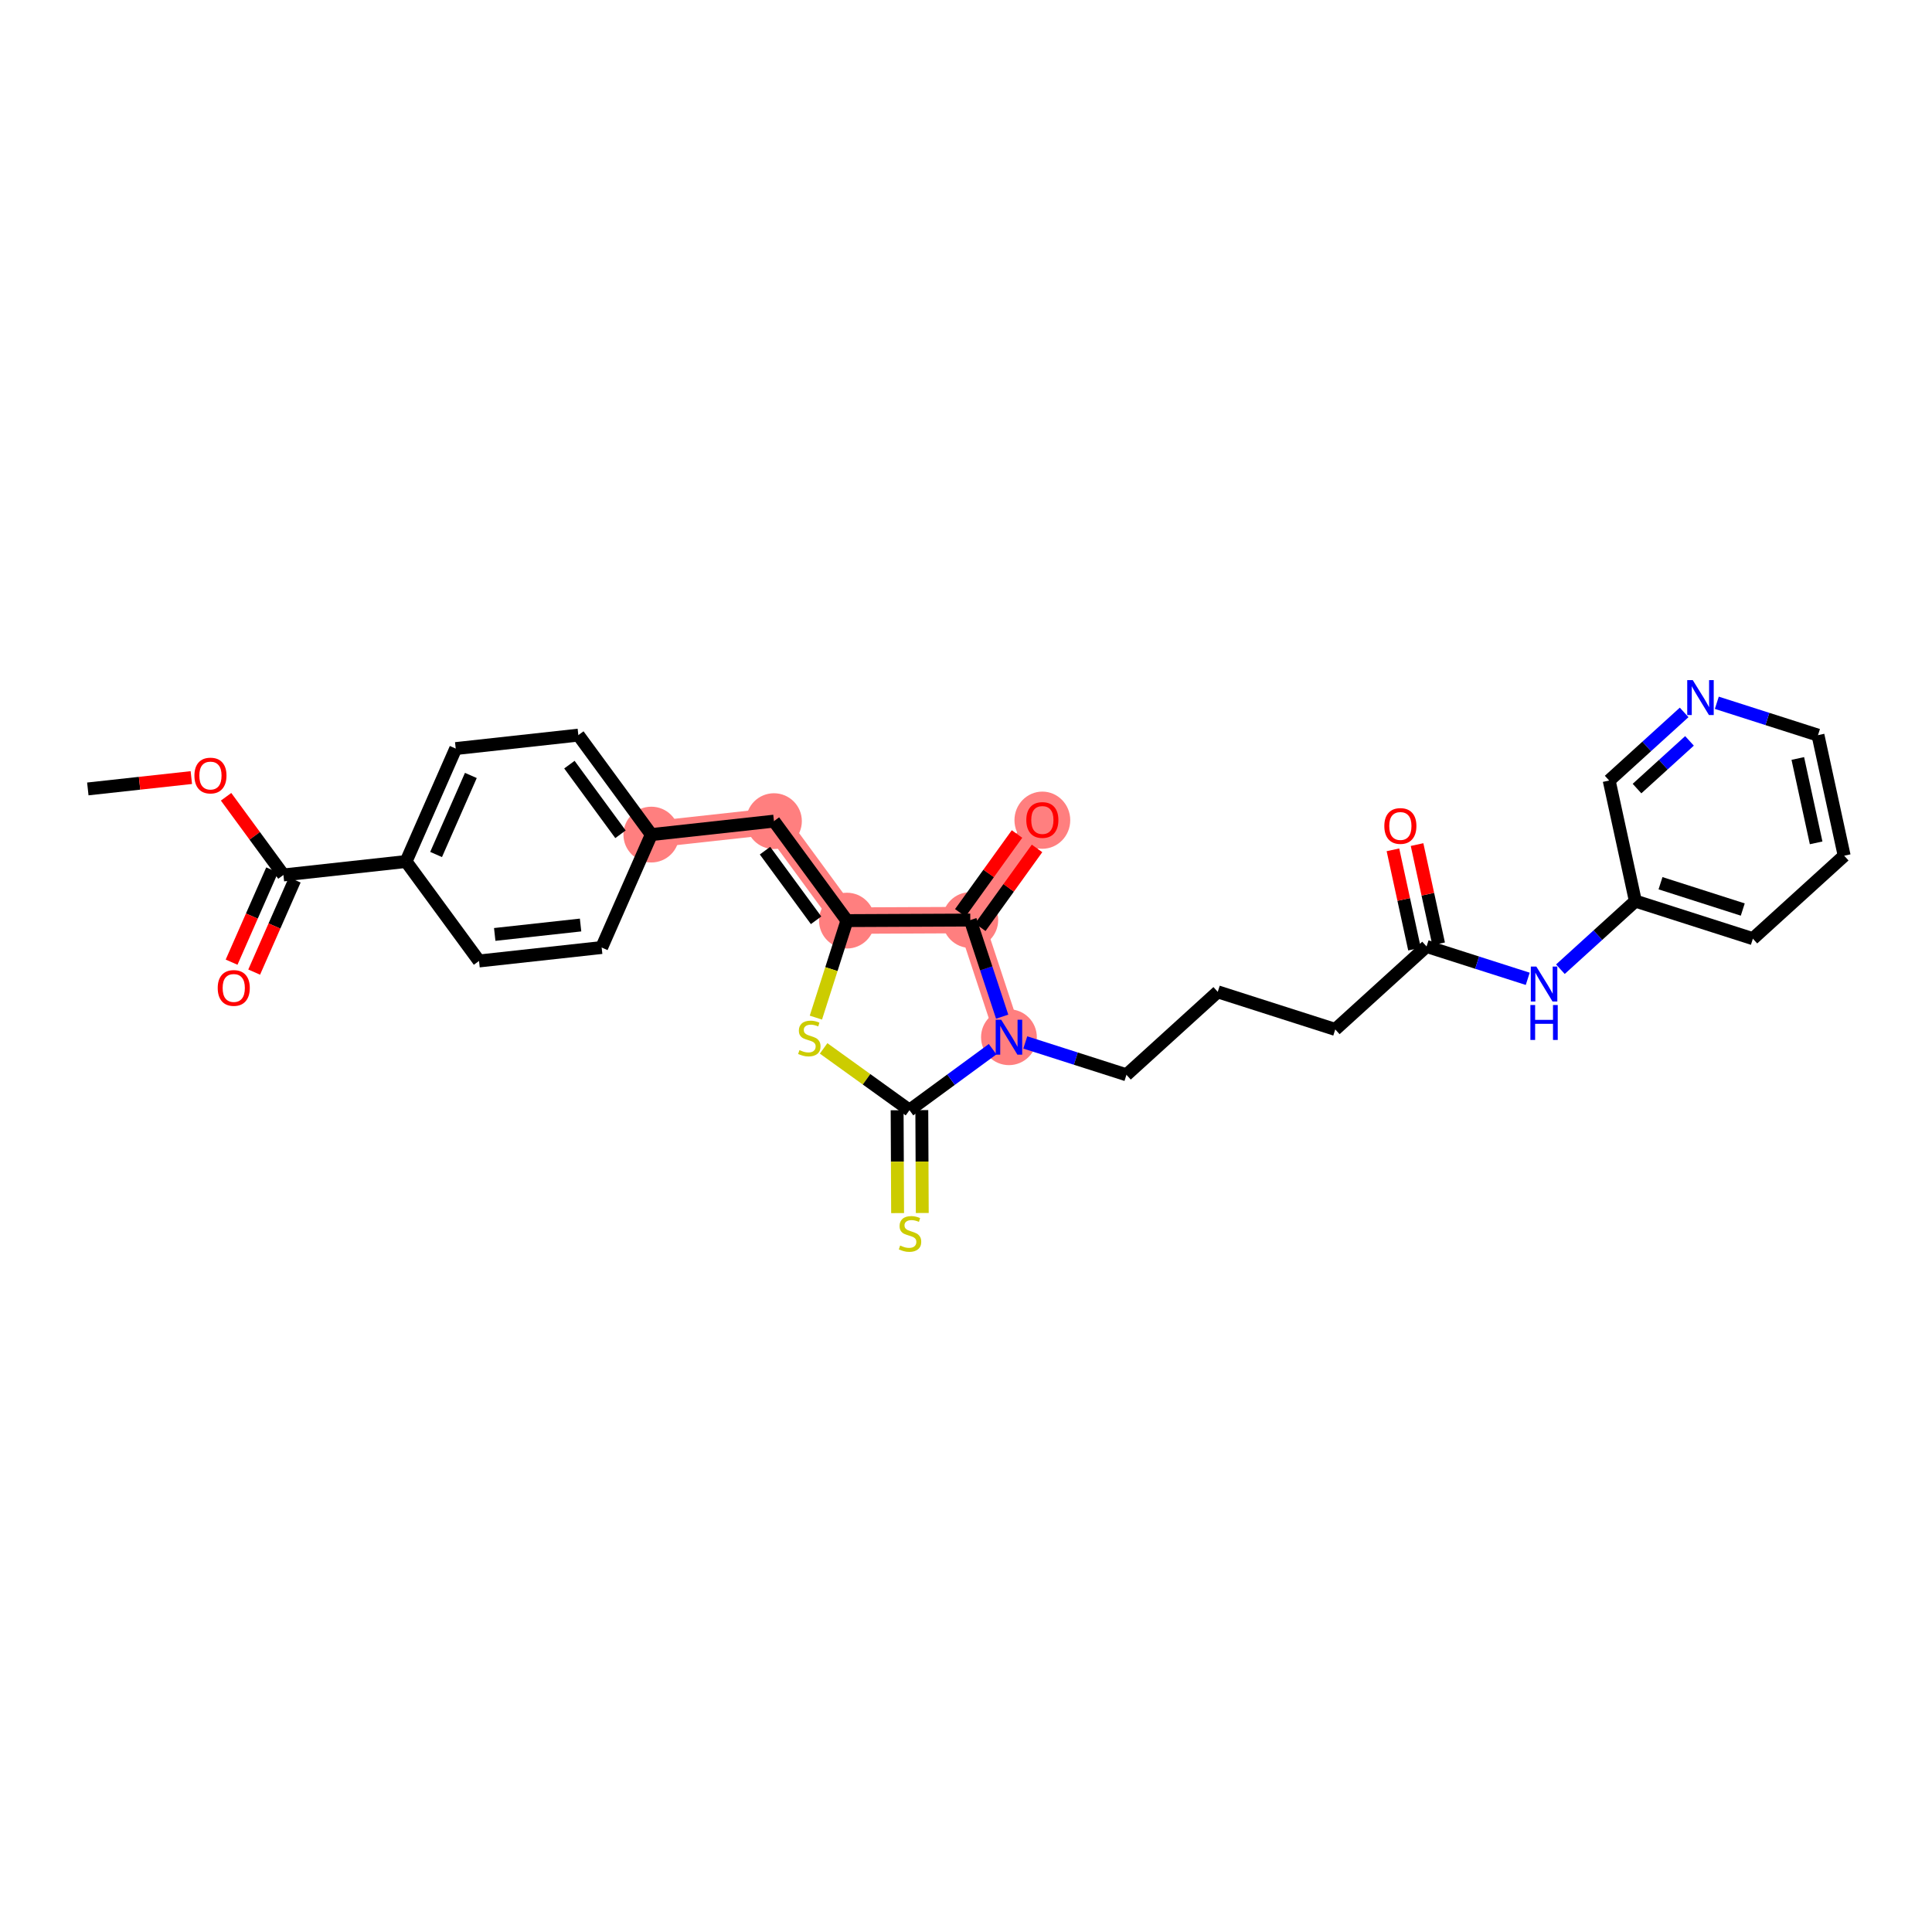 <?xml version='1.0' encoding='iso-8859-1'?>
<svg version='1.1' baseProfile='full'
              xmlns='http://www.w3.org/2000/svg'
                      xmlns:rdkit='http://www.rdkit.org/xml'
                      xmlns:xlink='http://www.w3.org/1999/xlink'
                  xml:space='preserve'
width='300px' height='300px' viewBox='0 0 300 300'>
<!-- END OF HEADER -->
<rect style='opacity:1.0;fill:#FFFFFF;stroke:none' width='300' height='300' x='0' y='0'> </rect>
<rect style='opacity:1.0;fill:#FFFFFF;stroke:none' width='300' height='300' x='0' y='0'> </rect>
<path d='M 101.137,129.595 L 120.179,127.506' style='fill:none;fill-rule:evenodd;stroke:#FF7F7F;stroke-width:4.1px;stroke-linecap:butt;stroke-linejoin:miter;stroke-opacity:1' />
<path d='M 120.179,127.506 L 131.51,142.953' style='fill:none;fill-rule:evenodd;stroke:#FF7F7F;stroke-width:4.1px;stroke-linecap:butt;stroke-linejoin:miter;stroke-opacity:1' />
<path d='M 131.51,142.953 L 150.666,142.866' style='fill:none;fill-rule:evenodd;stroke:#FF7F7F;stroke-width:4.1px;stroke-linecap:butt;stroke-linejoin:miter;stroke-opacity:1' />
<path d='M 156.669,161.058 L 150.666,142.866' style='fill:none;fill-rule:evenodd;stroke:#FF7F7F;stroke-width:4.1px;stroke-linecap:butt;stroke-linejoin:miter;stroke-opacity:1' />
<path d='M 150.666,142.866 L 161.856,127.317' style='fill:none;fill-rule:evenodd;stroke:#FF7F7F;stroke-width:4.1px;stroke-linecap:butt;stroke-linejoin:miter;stroke-opacity:1' />
<ellipse cx='101.137' cy='129.595' rx='3.831' ry='3.831'  style='fill:#FF7F7F;fill-rule:evenodd;stroke:#FF7F7F;stroke-width:1.0px;stroke-linecap:butt;stroke-linejoin:miter;stroke-opacity:1' />
<ellipse cx='120.179' cy='127.506' rx='3.831' ry='3.831'  style='fill:#FF7F7F;fill-rule:evenodd;stroke:#FF7F7F;stroke-width:1.0px;stroke-linecap:butt;stroke-linejoin:miter;stroke-opacity:1' />
<ellipse cx='131.51' cy='142.953' rx='3.831' ry='3.831'  style='fill:#FF7F7F;fill-rule:evenodd;stroke:#FF7F7F;stroke-width:1.0px;stroke-linecap:butt;stroke-linejoin:miter;stroke-opacity:1' />
<ellipse cx='156.669' cy='161.058' rx='3.831' ry='3.836'  style='fill:#FF7F7F;fill-rule:evenodd;stroke:#FF7F7F;stroke-width:1.0px;stroke-linecap:butt;stroke-linejoin:miter;stroke-opacity:1' />
<ellipse cx='150.666' cy='142.866' rx='3.831' ry='3.831'  style='fill:#FF7F7F;fill-rule:evenodd;stroke:#FF7F7F;stroke-width:1.0px;stroke-linecap:butt;stroke-linejoin:miter;stroke-opacity:1' />
<ellipse cx='161.856' cy='127.359' rx='3.831' ry='3.939'  style='fill:#FF7F7F;fill-rule:evenodd;stroke:#FF7F7F;stroke-width:1.0px;stroke-linecap:butt;stroke-linejoin:miter;stroke-opacity:1' />
<path class='bond-0 atom-0 atom-1' d='M 13.636,122.505 L 21.673,121.623' style='fill:none;fill-rule:evenodd;stroke:#000000;stroke-width:2.0px;stroke-linecap:butt;stroke-linejoin:miter;stroke-opacity:1' />
<path class='bond-0 atom-0 atom-1' d='M 21.673,121.623 L 29.71,120.742' style='fill:none;fill-rule:evenodd;stroke:#FF0000;stroke-width:2.0px;stroke-linecap:butt;stroke-linejoin:miter;stroke-opacity:1' />
<path class='bond-1 atom-1 atom-2' d='M 35.104,123.722 L 39.557,129.792' style='fill:none;fill-rule:evenodd;stroke:#FF0000;stroke-width:2.0px;stroke-linecap:butt;stroke-linejoin:miter;stroke-opacity:1' />
<path class='bond-1 atom-1 atom-2' d='M 39.557,129.792 L 44.009,135.863' style='fill:none;fill-rule:evenodd;stroke:#000000;stroke-width:2.0px;stroke-linecap:butt;stroke-linejoin:miter;stroke-opacity:1' />
<path class='bond-2 atom-2 atom-3' d='M 42.256,135.091 L 39.108,142.248' style='fill:none;fill-rule:evenodd;stroke:#000000;stroke-width:2.0px;stroke-linecap:butt;stroke-linejoin:miter;stroke-opacity:1' />
<path class='bond-2 atom-2 atom-3' d='M 39.108,142.248 L 35.961,149.405' style='fill:none;fill-rule:evenodd;stroke:#FF0000;stroke-width:2.0px;stroke-linecap:butt;stroke-linejoin:miter;stroke-opacity:1' />
<path class='bond-2 atom-2 atom-3' d='M 45.763,136.634 L 42.615,143.791' style='fill:none;fill-rule:evenodd;stroke:#000000;stroke-width:2.0px;stroke-linecap:butt;stroke-linejoin:miter;stroke-opacity:1' />
<path class='bond-2 atom-2 atom-3' d='M 42.615,143.791 L 39.468,150.948' style='fill:none;fill-rule:evenodd;stroke:#FF0000;stroke-width:2.0px;stroke-linecap:butt;stroke-linejoin:miter;stroke-opacity:1' />
<path class='bond-3 atom-2 atom-4' d='M 44.009,135.863 L 63.052,133.774' style='fill:none;fill-rule:evenodd;stroke:#000000;stroke-width:2.0px;stroke-linecap:butt;stroke-linejoin:miter;stroke-opacity:1' />
<path class='bond-4 atom-4 atom-5' d='M 63.052,133.774 L 70.764,116.238' style='fill:none;fill-rule:evenodd;stroke:#000000;stroke-width:2.0px;stroke-linecap:butt;stroke-linejoin:miter;stroke-opacity:1' />
<path class='bond-4 atom-4 atom-5' d='M 67.716,132.686 L 73.114,120.411' style='fill:none;fill-rule:evenodd;stroke:#000000;stroke-width:2.0px;stroke-linecap:butt;stroke-linejoin:miter;stroke-opacity:1' />
<path class='bond-29 atom-29 atom-4' d='M 74.382,149.22 L 63.052,133.774' style='fill:none;fill-rule:evenodd;stroke:#000000;stroke-width:2.0px;stroke-linecap:butt;stroke-linejoin:miter;stroke-opacity:1' />
<path class='bond-5 atom-5 atom-6' d='M 70.764,116.238 L 89.806,114.149' style='fill:none;fill-rule:evenodd;stroke:#000000;stroke-width:2.0px;stroke-linecap:butt;stroke-linejoin:miter;stroke-opacity:1' />
<path class='bond-6 atom-6 atom-7' d='M 89.806,114.149 L 101.137,129.595' style='fill:none;fill-rule:evenodd;stroke:#000000;stroke-width:2.0px;stroke-linecap:butt;stroke-linejoin:miter;stroke-opacity:1' />
<path class='bond-6 atom-6 atom-7' d='M 88.417,118.732 L 96.348,129.545' style='fill:none;fill-rule:evenodd;stroke:#000000;stroke-width:2.0px;stroke-linecap:butt;stroke-linejoin:miter;stroke-opacity:1' />
<path class='bond-7 atom-7 atom-8' d='M 101.137,129.595 L 120.179,127.506' style='fill:none;fill-rule:evenodd;stroke:#000000;stroke-width:2.0px;stroke-linecap:butt;stroke-linejoin:miter;stroke-opacity:1' />
<path class='bond-27 atom-7 atom-28' d='M 101.137,129.595 L 93.425,147.131' style='fill:none;fill-rule:evenodd;stroke:#000000;stroke-width:2.0px;stroke-linecap:butt;stroke-linejoin:miter;stroke-opacity:1' />
<path class='bond-8 atom-8 atom-9' d='M 120.179,127.506 L 131.51,142.953' style='fill:none;fill-rule:evenodd;stroke:#000000;stroke-width:2.0px;stroke-linecap:butt;stroke-linejoin:miter;stroke-opacity:1' />
<path class='bond-8 atom-8 atom-9' d='M 118.79,132.09 L 126.721,142.902' style='fill:none;fill-rule:evenodd;stroke:#000000;stroke-width:2.0px;stroke-linecap:butt;stroke-linejoin:miter;stroke-opacity:1' />
<path class='bond-9 atom-9 atom-10' d='M 131.51,142.953 L 129.101,150.484' style='fill:none;fill-rule:evenodd;stroke:#000000;stroke-width:2.0px;stroke-linecap:butt;stroke-linejoin:miter;stroke-opacity:1' />
<path class='bond-9 atom-9 atom-10' d='M 129.101,150.484 L 126.691,158.015' style='fill:none;fill-rule:evenodd;stroke:#CCCC00;stroke-width:2.0px;stroke-linecap:butt;stroke-linejoin:miter;stroke-opacity:1' />
<path class='bond-30 atom-26 atom-9' d='M 150.666,142.866 L 131.51,142.953' style='fill:none;fill-rule:evenodd;stroke:#000000;stroke-width:2.0px;stroke-linecap:butt;stroke-linejoin:miter;stroke-opacity:1' />
<path class='bond-10 atom-10 atom-11' d='M 127.891,162.795 L 134.557,167.592' style='fill:none;fill-rule:evenodd;stroke:#CCCC00;stroke-width:2.0px;stroke-linecap:butt;stroke-linejoin:miter;stroke-opacity:1' />
<path class='bond-10 atom-10 atom-11' d='M 134.557,167.592 L 141.222,172.389' style='fill:none;fill-rule:evenodd;stroke:#000000;stroke-width:2.0px;stroke-linecap:butt;stroke-linejoin:miter;stroke-opacity:1' />
<path class='bond-11 atom-11 atom-12' d='M 139.306,172.397 L 139.343,180.384' style='fill:none;fill-rule:evenodd;stroke:#000000;stroke-width:2.0px;stroke-linecap:butt;stroke-linejoin:miter;stroke-opacity:1' />
<path class='bond-11 atom-11 atom-12' d='M 139.343,180.384 L 139.379,188.37' style='fill:none;fill-rule:evenodd;stroke:#CCCC00;stroke-width:2.0px;stroke-linecap:butt;stroke-linejoin:miter;stroke-opacity:1' />
<path class='bond-11 atom-11 atom-12' d='M 143.138,172.38 L 143.174,180.366' style='fill:none;fill-rule:evenodd;stroke:#000000;stroke-width:2.0px;stroke-linecap:butt;stroke-linejoin:miter;stroke-opacity:1' />
<path class='bond-11 atom-11 atom-12' d='M 143.174,180.366 L 143.21,188.353' style='fill:none;fill-rule:evenodd;stroke:#CCCC00;stroke-width:2.0px;stroke-linecap:butt;stroke-linejoin:miter;stroke-opacity:1' />
<path class='bond-12 atom-11 atom-13' d='M 141.222,172.389 L 147.677,167.654' style='fill:none;fill-rule:evenodd;stroke:#000000;stroke-width:2.0px;stroke-linecap:butt;stroke-linejoin:miter;stroke-opacity:1' />
<path class='bond-12 atom-11 atom-13' d='M 147.677,167.654 L 154.133,162.919' style='fill:none;fill-rule:evenodd;stroke:#0000FF;stroke-width:2.0px;stroke-linecap:butt;stroke-linejoin:miter;stroke-opacity:1' />
<path class='bond-13 atom-13 atom-14' d='M 159.205,161.87 L 167.06,164.382' style='fill:none;fill-rule:evenodd;stroke:#0000FF;stroke-width:2.0px;stroke-linecap:butt;stroke-linejoin:miter;stroke-opacity:1' />
<path class='bond-13 atom-13 atom-14' d='M 167.06,164.382 L 174.915,166.895' style='fill:none;fill-rule:evenodd;stroke:#000000;stroke-width:2.0px;stroke-linecap:butt;stroke-linejoin:miter;stroke-opacity:1' />
<path class='bond-25 atom-13 atom-26' d='M 155.616,157.867 L 153.141,150.366' style='fill:none;fill-rule:evenodd;stroke:#0000FF;stroke-width:2.0px;stroke-linecap:butt;stroke-linejoin:miter;stroke-opacity:1' />
<path class='bond-25 atom-13 atom-26' d='M 153.141,150.366 L 150.666,142.866' style='fill:none;fill-rule:evenodd;stroke:#000000;stroke-width:2.0px;stroke-linecap:butt;stroke-linejoin:miter;stroke-opacity:1' />
<path class='bond-14 atom-14 atom-15' d='M 174.915,166.895 L 189.093,154.012' style='fill:none;fill-rule:evenodd;stroke:#000000;stroke-width:2.0px;stroke-linecap:butt;stroke-linejoin:miter;stroke-opacity:1' />
<path class='bond-15 atom-15 atom-16' d='M 189.093,154.012 L 207.338,159.849' style='fill:none;fill-rule:evenodd;stroke:#000000;stroke-width:2.0px;stroke-linecap:butt;stroke-linejoin:miter;stroke-opacity:1' />
<path class='bond-16 atom-16 atom-17' d='M 207.338,159.849 L 221.516,146.966' style='fill:none;fill-rule:evenodd;stroke:#000000;stroke-width:2.0px;stroke-linecap:butt;stroke-linejoin:miter;stroke-opacity:1' />
<path class='bond-17 atom-17 atom-18' d='M 223.388,146.559 L 221.713,138.852' style='fill:none;fill-rule:evenodd;stroke:#000000;stroke-width:2.0px;stroke-linecap:butt;stroke-linejoin:miter;stroke-opacity:1' />
<path class='bond-17 atom-17 atom-18' d='M 221.713,138.852 L 220.039,131.146' style='fill:none;fill-rule:evenodd;stroke:#FF0000;stroke-width:2.0px;stroke-linecap:butt;stroke-linejoin:miter;stroke-opacity:1' />
<path class='bond-17 atom-17 atom-18' d='M 219.644,147.373 L 217.969,139.666' style='fill:none;fill-rule:evenodd;stroke:#000000;stroke-width:2.0px;stroke-linecap:butt;stroke-linejoin:miter;stroke-opacity:1' />
<path class='bond-17 atom-17 atom-18' d='M 217.969,139.666 L 216.295,131.959' style='fill:none;fill-rule:evenodd;stroke:#FF0000;stroke-width:2.0px;stroke-linecap:butt;stroke-linejoin:miter;stroke-opacity:1' />
<path class='bond-18 atom-17 atom-19' d='M 221.516,146.966 L 229.371,149.479' style='fill:none;fill-rule:evenodd;stroke:#000000;stroke-width:2.0px;stroke-linecap:butt;stroke-linejoin:miter;stroke-opacity:1' />
<path class='bond-18 atom-17 atom-19' d='M 229.371,149.479 L 237.226,151.991' style='fill:none;fill-rule:evenodd;stroke:#0000FF;stroke-width:2.0px;stroke-linecap:butt;stroke-linejoin:miter;stroke-opacity:1' />
<path class='bond-19 atom-19 atom-20' d='M 242.298,150.498 L 248.119,145.209' style='fill:none;fill-rule:evenodd;stroke:#0000FF;stroke-width:2.0px;stroke-linecap:butt;stroke-linejoin:miter;stroke-opacity:1' />
<path class='bond-19 atom-19 atom-20' d='M 248.119,145.209 L 253.94,139.92' style='fill:none;fill-rule:evenodd;stroke:#000000;stroke-width:2.0px;stroke-linecap:butt;stroke-linejoin:miter;stroke-opacity:1' />
<path class='bond-20 atom-20 atom-21' d='M 253.94,139.92 L 272.186,145.757' style='fill:none;fill-rule:evenodd;stroke:#000000;stroke-width:2.0px;stroke-linecap:butt;stroke-linejoin:miter;stroke-opacity:1' />
<path class='bond-20 atom-20 atom-21' d='M 257.844,137.146 L 270.616,141.232' style='fill:none;fill-rule:evenodd;stroke:#000000;stroke-width:2.0px;stroke-linecap:butt;stroke-linejoin:miter;stroke-opacity:1' />
<path class='bond-31 atom-25 atom-20' d='M 249.872,121.2 L 253.94,139.92' style='fill:none;fill-rule:evenodd;stroke:#000000;stroke-width:2.0px;stroke-linecap:butt;stroke-linejoin:miter;stroke-opacity:1' />
<path class='bond-21 atom-21 atom-22' d='M 272.186,145.757 L 286.364,132.874' style='fill:none;fill-rule:evenodd;stroke:#000000;stroke-width:2.0px;stroke-linecap:butt;stroke-linejoin:miter;stroke-opacity:1' />
<path class='bond-22 atom-22 atom-23' d='M 286.364,132.874 L 282.296,114.154' style='fill:none;fill-rule:evenodd;stroke:#000000;stroke-width:2.0px;stroke-linecap:butt;stroke-linejoin:miter;stroke-opacity:1' />
<path class='bond-22 atom-22 atom-23' d='M 282.009,130.879 L 279.162,117.775' style='fill:none;fill-rule:evenodd;stroke:#000000;stroke-width:2.0px;stroke-linecap:butt;stroke-linejoin:miter;stroke-opacity:1' />
<path class='bond-23 atom-23 atom-24' d='M 282.296,114.154 L 274.441,111.641' style='fill:none;fill-rule:evenodd;stroke:#000000;stroke-width:2.0px;stroke-linecap:butt;stroke-linejoin:miter;stroke-opacity:1' />
<path class='bond-23 atom-23 atom-24' d='M 274.441,111.641 L 266.586,109.128' style='fill:none;fill-rule:evenodd;stroke:#0000FF;stroke-width:2.0px;stroke-linecap:butt;stroke-linejoin:miter;stroke-opacity:1' />
<path class='bond-24 atom-24 atom-25' d='M 261.513,110.622 L 255.693,115.911' style='fill:none;fill-rule:evenodd;stroke:#0000FF;stroke-width:2.0px;stroke-linecap:butt;stroke-linejoin:miter;stroke-opacity:1' />
<path class='bond-24 atom-24 atom-25' d='M 255.693,115.911 L 249.872,121.2' style='fill:none;fill-rule:evenodd;stroke:#000000;stroke-width:2.0px;stroke-linecap:butt;stroke-linejoin:miter;stroke-opacity:1' />
<path class='bond-24 atom-24 atom-25' d='M 262.344,115.044 L 258.269,118.746' style='fill:none;fill-rule:evenodd;stroke:#0000FF;stroke-width:2.0px;stroke-linecap:butt;stroke-linejoin:miter;stroke-opacity:1' />
<path class='bond-24 atom-24 atom-25' d='M 258.269,118.746 L 254.195,122.449' style='fill:none;fill-rule:evenodd;stroke:#000000;stroke-width:2.0px;stroke-linecap:butt;stroke-linejoin:miter;stroke-opacity:1' />
<path class='bond-26 atom-26 atom-27' d='M 152.221,143.985 L 156.626,137.864' style='fill:none;fill-rule:evenodd;stroke:#000000;stroke-width:2.0px;stroke-linecap:butt;stroke-linejoin:miter;stroke-opacity:1' />
<path class='bond-26 atom-26 atom-27' d='M 156.626,137.864 L 161.031,131.742' style='fill:none;fill-rule:evenodd;stroke:#FF0000;stroke-width:2.0px;stroke-linecap:butt;stroke-linejoin:miter;stroke-opacity:1' />
<path class='bond-26 atom-26 atom-27' d='M 149.111,141.747 L 153.516,135.626' style='fill:none;fill-rule:evenodd;stroke:#000000;stroke-width:2.0px;stroke-linecap:butt;stroke-linejoin:miter;stroke-opacity:1' />
<path class='bond-26 atom-26 atom-27' d='M 153.516,135.626 L 157.921,129.504' style='fill:none;fill-rule:evenodd;stroke:#FF0000;stroke-width:2.0px;stroke-linecap:butt;stroke-linejoin:miter;stroke-opacity:1' />
<path class='bond-28 atom-28 atom-29' d='M 93.425,147.131 L 74.382,149.22' style='fill:none;fill-rule:evenodd;stroke:#000000;stroke-width:2.0px;stroke-linecap:butt;stroke-linejoin:miter;stroke-opacity:1' />
<path class='bond-28 atom-28 atom-29' d='M 90.151,143.636 L 76.821,145.099' style='fill:none;fill-rule:evenodd;stroke:#000000;stroke-width:2.0px;stroke-linecap:butt;stroke-linejoin:miter;stroke-opacity:1' />
<path  class='atom-1' d='M 30.189 120.431
Q 30.189 119.129, 30.832 118.401
Q 31.476 117.673, 32.679 117.673
Q 33.882 117.673, 34.526 118.401
Q 35.169 119.129, 35.169 120.431
Q 35.169 121.749, 34.518 122.5
Q 33.867 123.243, 32.679 123.243
Q 31.483 123.243, 30.832 122.5
Q 30.189 121.757, 30.189 120.431
M 32.679 122.63
Q 33.506 122.63, 33.951 122.079
Q 34.403 121.519, 34.403 120.431
Q 34.403 119.366, 33.951 118.83
Q 33.506 118.286, 32.679 118.286
Q 31.851 118.286, 31.399 118.822
Q 30.955 119.358, 30.955 120.431
Q 30.955 121.527, 31.399 122.079
Q 31.851 122.63, 32.679 122.63
' fill='#FF0000'/>
<path  class='atom-3' d='M 33.807 153.414
Q 33.807 152.111, 34.45 151.383
Q 35.094 150.655, 36.297 150.655
Q 37.5 150.655, 38.144 151.383
Q 38.788 152.111, 38.788 153.414
Q 38.788 154.732, 38.136 155.483
Q 37.485 156.226, 36.297 156.226
Q 35.102 156.226, 34.45 155.483
Q 33.807 154.739, 33.807 153.414
M 36.297 155.613
Q 37.125 155.613, 37.569 155.061
Q 38.021 154.502, 38.021 153.414
Q 38.021 152.349, 37.569 151.812
Q 37.125 151.268, 36.297 151.268
Q 35.47 151.268, 35.017 151.805
Q 34.573 152.341, 34.573 153.414
Q 34.573 154.51, 35.017 155.061
Q 35.47 155.613, 36.297 155.613
' fill='#FF0000'/>
<path  class='atom-10' d='M 124.14 163.061
Q 124.202 163.084, 124.455 163.191
Q 124.707 163.299, 124.983 163.368
Q 125.267 163.429, 125.543 163.429
Q 126.056 163.429, 126.355 163.184
Q 126.654 162.931, 126.654 162.494
Q 126.654 162.195, 126.5 162.011
Q 126.355 161.827, 126.125 161.728
Q 125.895 161.628, 125.512 161.513
Q 125.029 161.368, 124.738 161.23
Q 124.455 161.092, 124.248 160.801
Q 124.048 160.509, 124.048 160.019
Q 124.048 159.337, 124.508 158.916
Q 124.976 158.494, 125.895 158.494
Q 126.523 158.494, 127.236 158.793
L 127.06 159.383
Q 126.409 159.115, 125.918 159.115
Q 125.389 159.115, 125.098 159.337
Q 124.807 159.552, 124.815 159.927
Q 124.815 160.218, 124.96 160.395
Q 125.114 160.571, 125.328 160.67
Q 125.55 160.77, 125.918 160.885
Q 126.409 161.038, 126.7 161.191
Q 126.991 161.345, 127.198 161.659
Q 127.412 161.965, 127.412 162.494
Q 127.412 163.245, 126.907 163.651
Q 126.409 164.05, 125.573 164.05
Q 125.091 164.05, 124.723 163.942
Q 124.363 163.843, 123.933 163.667
L 124.14 163.061
' fill='#CCCC00'/>
<path  class='atom-12' d='M 139.777 193.407
Q 139.838 193.43, 140.091 193.537
Q 140.344 193.645, 140.62 193.714
Q 140.903 193.775, 141.179 193.775
Q 141.692 193.775, 141.991 193.53
Q 142.29 193.277, 142.29 192.84
Q 142.29 192.541, 142.137 192.357
Q 141.991 192.173, 141.761 192.074
Q 141.531 191.974, 141.148 191.859
Q 140.666 191.714, 140.374 191.576
Q 140.091 191.438, 139.884 191.147
Q 139.685 190.855, 139.685 190.365
Q 139.685 189.683, 140.144 189.262
Q 140.612 188.84, 141.531 188.84
Q 142.16 188.84, 142.872 189.139
L 142.696 189.729
Q 142.045 189.461, 141.554 189.461
Q 141.026 189.461, 140.735 189.683
Q 140.443 189.898, 140.451 190.273
Q 140.451 190.564, 140.597 190.741
Q 140.75 190.917, 140.964 191.016
Q 141.187 191.116, 141.554 191.231
Q 142.045 191.384, 142.336 191.537
Q 142.627 191.691, 142.834 192.005
Q 143.049 192.311, 143.049 192.84
Q 143.049 193.591, 142.543 193.997
Q 142.045 194.396, 141.21 194.396
Q 140.727 194.396, 140.359 194.288
Q 139.999 194.189, 139.57 194.013
L 139.777 193.407
' fill='#CCCC00'/>
<path  class='atom-13' d='M 155.47 158.346
L 157.247 161.219
Q 157.424 161.503, 157.707 162.016
Q 157.991 162.529, 158.006 162.56
L 158.006 158.346
L 158.726 158.346
L 158.726 163.771
L 157.983 163.771
L 156.075 160.629
Q 155.853 160.261, 155.615 159.84
Q 155.385 159.418, 155.316 159.288
L 155.316 163.771
L 154.611 163.771
L 154.611 158.346
L 155.47 158.346
' fill='#0000FF'/>
<path  class='atom-18' d='M 214.958 128.261
Q 214.958 126.959, 215.601 126.231
Q 216.245 125.503, 217.448 125.503
Q 218.651 125.503, 219.295 126.231
Q 219.939 126.959, 219.939 128.261
Q 219.939 129.579, 219.287 130.33
Q 218.636 131.074, 217.448 131.074
Q 216.253 131.074, 215.601 130.33
Q 214.958 129.587, 214.958 128.261
M 217.448 130.461
Q 218.276 130.461, 218.72 129.909
Q 219.172 129.349, 219.172 128.261
Q 219.172 127.196, 218.72 126.66
Q 218.276 126.116, 217.448 126.116
Q 216.621 126.116, 216.168 126.652
Q 215.724 127.189, 215.724 128.261
Q 215.724 129.357, 216.168 129.909
Q 216.621 130.461, 217.448 130.461
' fill='#FF0000'/>
<path  class='atom-19' d='M 238.563 150.09
L 240.341 152.964
Q 240.517 153.247, 240.8 153.761
Q 241.084 154.274, 241.099 154.305
L 241.099 150.09
L 241.82 150.09
L 241.82 155.515
L 241.076 155.515
L 239.168 152.374
Q 238.946 152.006, 238.709 151.584
Q 238.479 151.163, 238.41 151.033
L 238.41 155.515
L 237.705 155.515
L 237.705 150.09
L 238.563 150.09
' fill='#0000FF'/>
<path  class='atom-19' d='M 237.64 156.058
L 238.375 156.058
L 238.375 158.364
L 241.149 158.364
L 241.149 156.058
L 241.885 156.058
L 241.885 161.483
L 241.149 161.483
L 241.149 158.977
L 238.375 158.977
L 238.375 161.483
L 237.64 161.483
L 237.64 156.058
' fill='#0000FF'/>
<path  class='atom-24' d='M 262.85 105.604
L 264.628 108.478
Q 264.804 108.761, 265.088 109.275
Q 265.371 109.788, 265.387 109.819
L 265.387 105.604
L 266.107 105.604
L 266.107 111.03
L 265.364 111.03
L 263.456 107.888
Q 263.234 107.52, 262.996 107.099
Q 262.766 106.677, 262.697 106.547
L 262.697 111.03
L 261.992 111.03
L 261.992 105.604
L 262.85 105.604
' fill='#0000FF'/>
<path  class='atom-27' d='M 159.365 127.332
Q 159.365 126.03, 160.009 125.302
Q 160.653 124.574, 161.856 124.574
Q 163.059 124.574, 163.702 125.302
Q 164.346 126.03, 164.346 127.332
Q 164.346 128.65, 163.695 129.401
Q 163.043 130.144, 161.856 130.144
Q 160.66 130.144, 160.009 129.401
Q 159.365 128.658, 159.365 127.332
M 161.856 129.531
Q 162.683 129.531, 163.128 128.98
Q 163.58 128.42, 163.58 127.332
Q 163.58 126.267, 163.128 125.731
Q 162.683 125.187, 161.856 125.187
Q 161.028 125.187, 160.576 125.723
Q 160.132 126.259, 160.132 127.332
Q 160.132 128.428, 160.576 128.98
Q 161.028 129.531, 161.856 129.531
' fill='#FF0000'/>
</svg>
